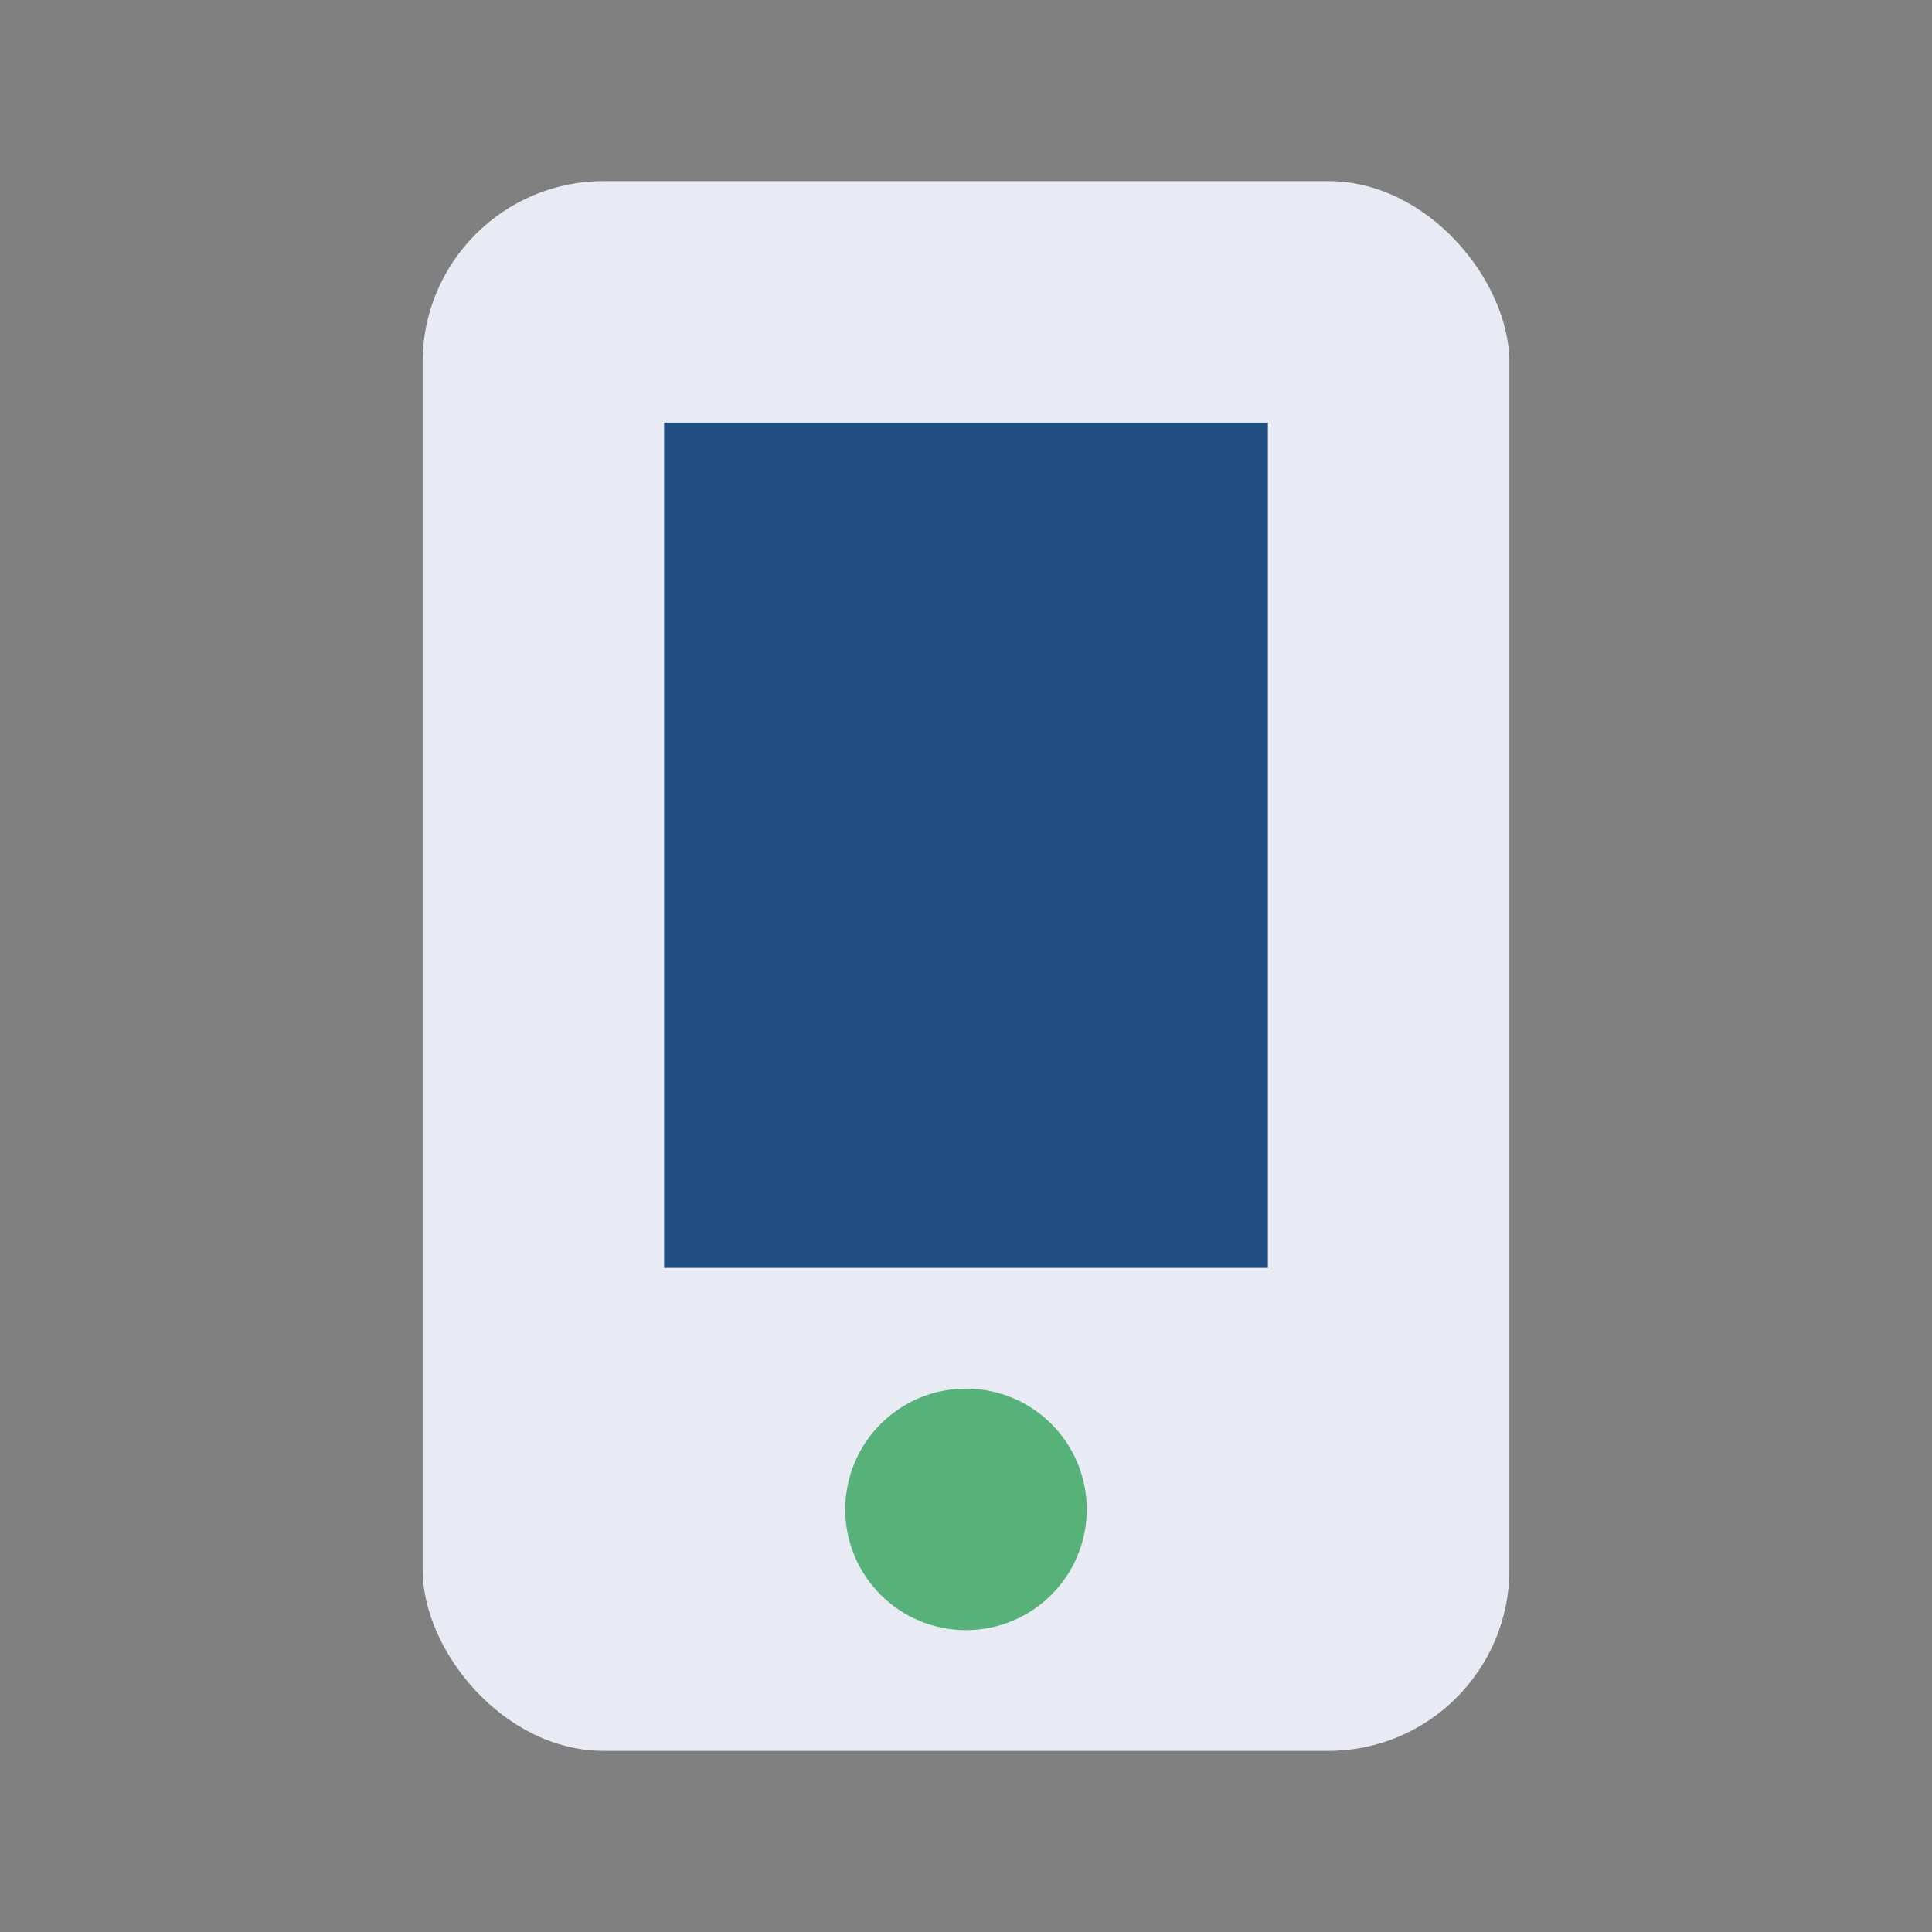 <?xml version="1.0" encoding="UTF-8"?>
<svg xmlns="http://www.w3.org/2000/svg" width="32" height="32" viewBox="0 0 32 32"><rect x="0" y="0" width="32" height="32" fill="#808080" stroke="none"/><rect x="7" y="3" width="18" height="26" rx="3" fill="#E8EBF3"/><rect x="11" y="7" width="10" height="14" fill="#214E80"/><circle cx="16" cy="25" r="2" fill="#56B279"/></svg>